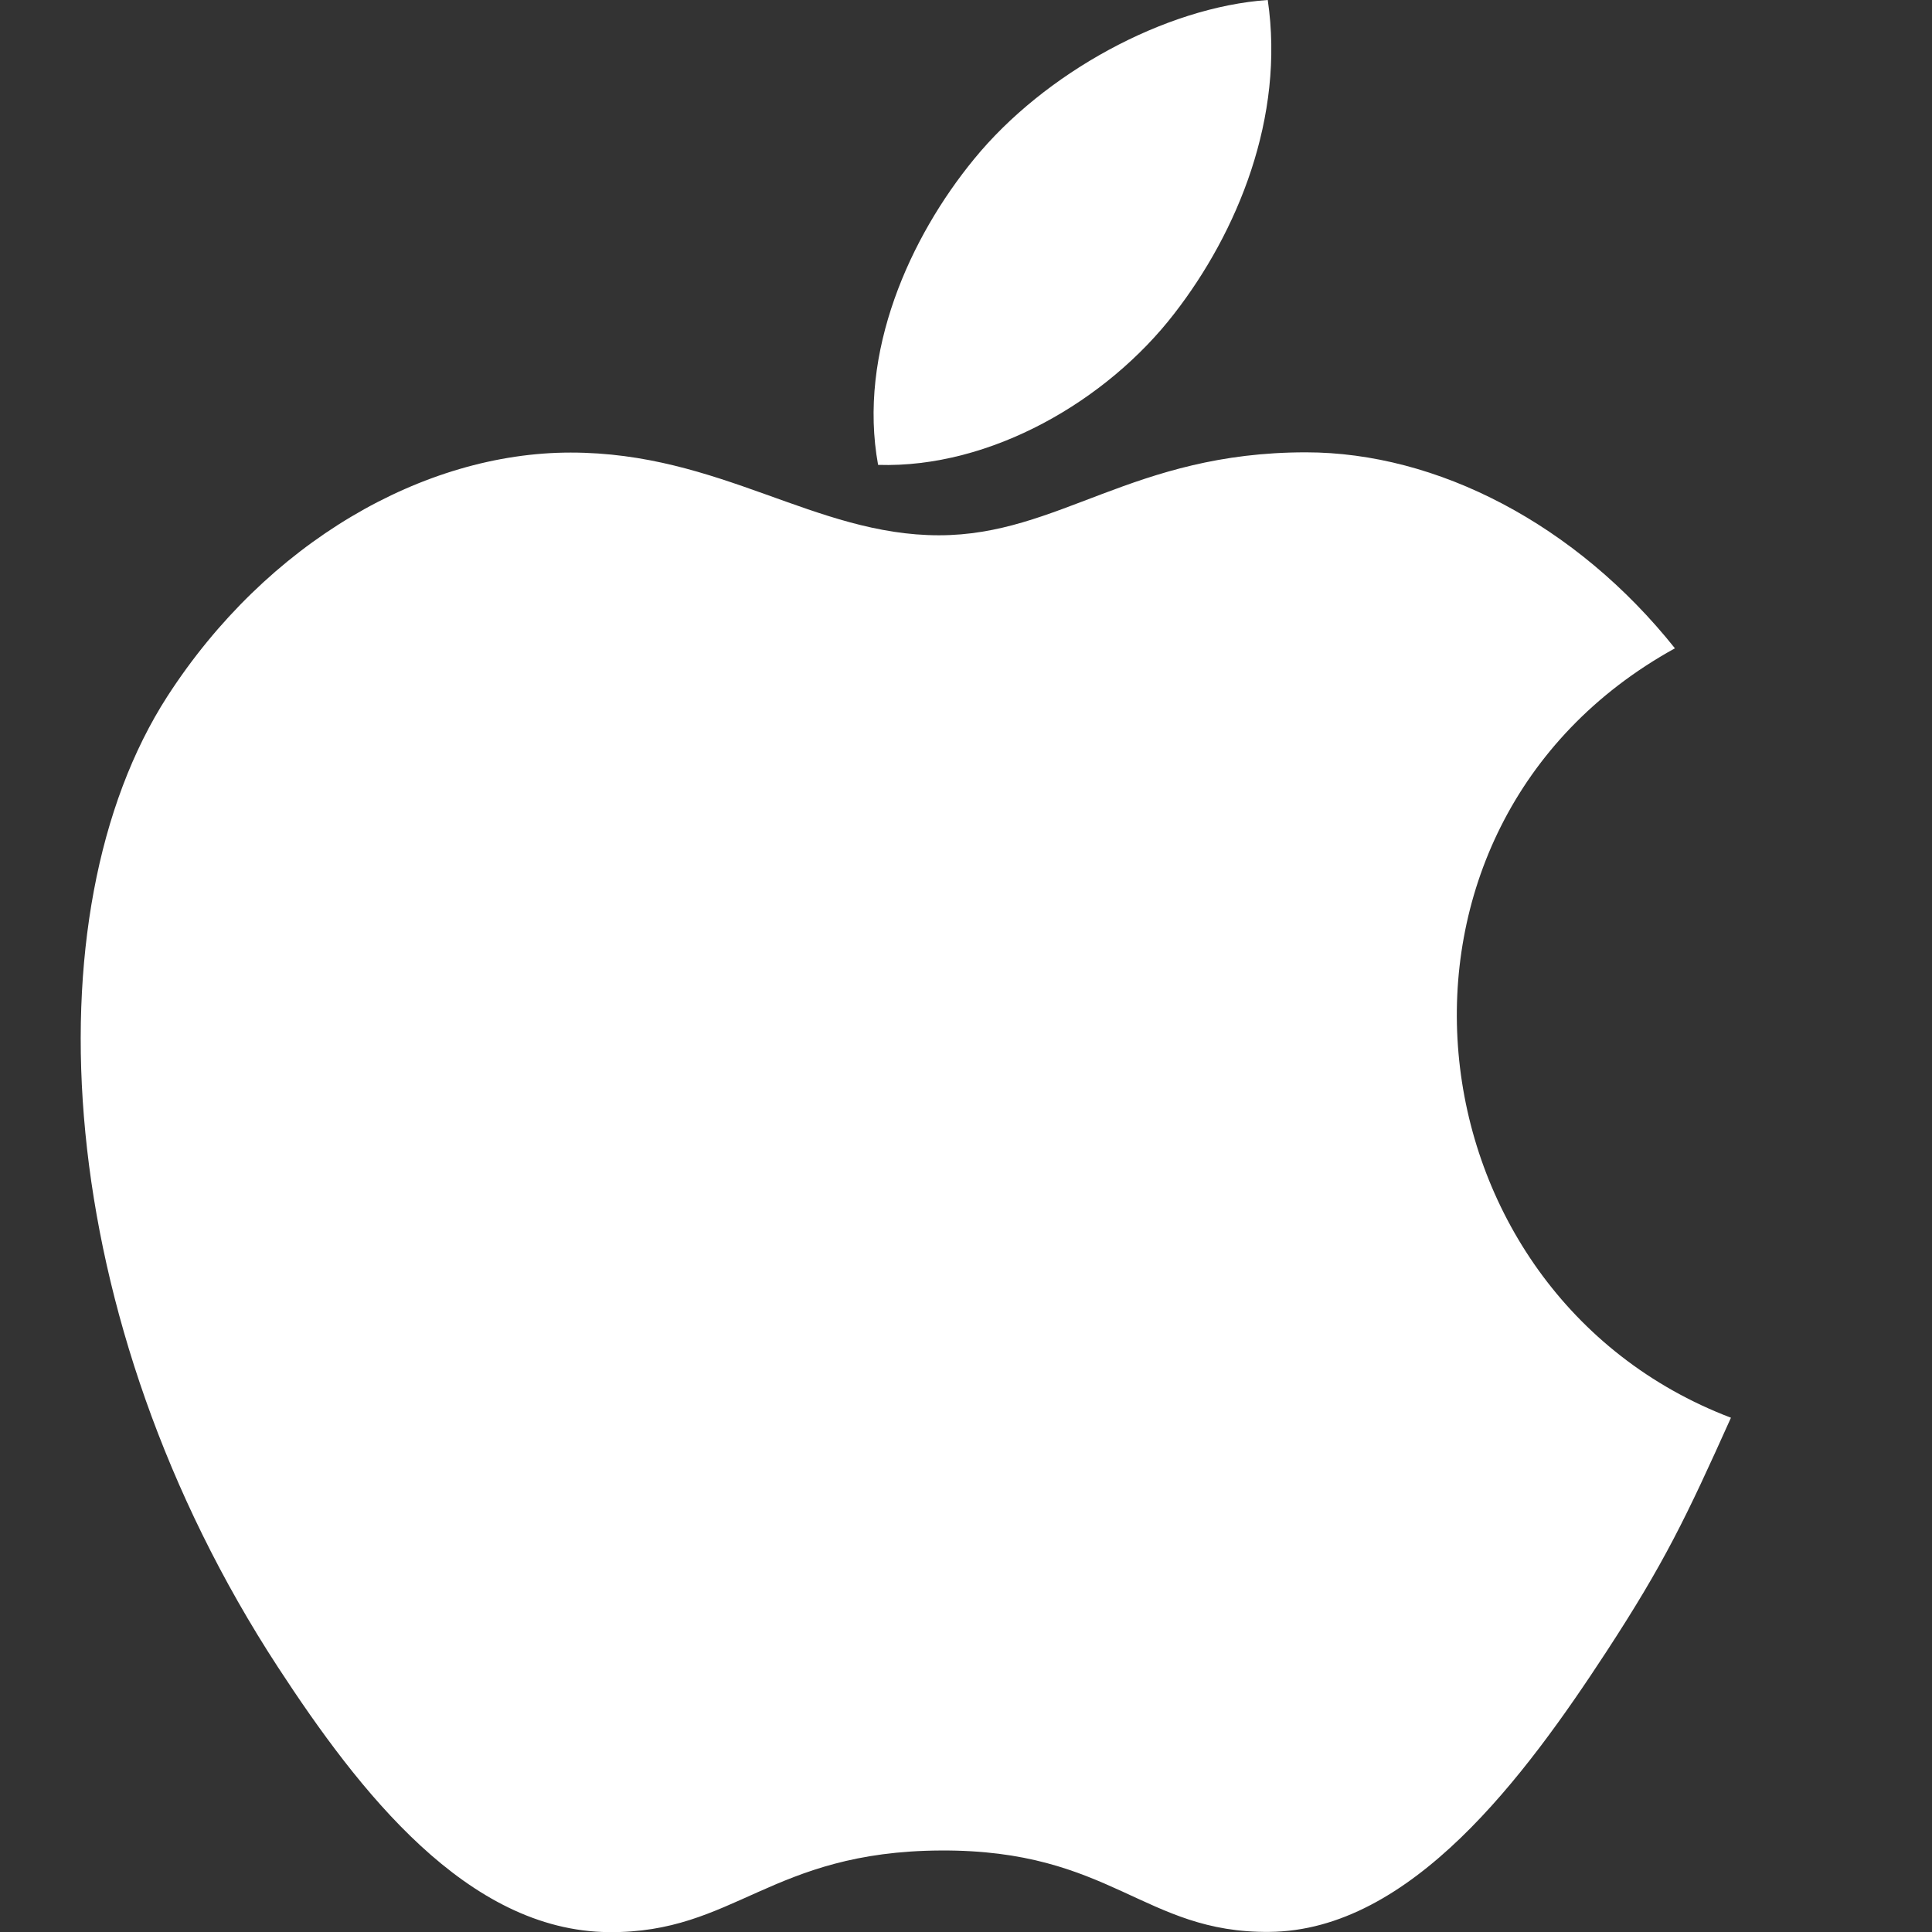 <svg width="16" height="16" viewBox="0 0 16 16" fill="none" xmlns="http://www.w3.org/2000/svg">
<rect x="0" y="0" width="16" height="16" fill="#333333" stroke="none"/>
<g clip-path="url(#clip0_8518_88598)">
<path d="M10.499 0C9.646 0.059 8.649 0.605 8.068 1.316C7.538 1.961 7.102 2.919 7.272 3.85C8.204 3.879 9.167 3.32 9.725 2.597C10.247 1.924 10.642 0.972 10.499 0Z" fill="white"/>
<path d="M13.871 5.369C13.053 4.342 11.902 3.746 10.815 3.746C9.38 3.746 8.773 4.433 7.776 4.433C6.748 4.433 5.967 3.748 4.726 3.748C3.507 3.748 2.209 4.493 1.386 5.767C0.229 7.561 0.427 10.934 2.302 13.807C2.973 14.835 3.869 15.991 5.041 16.001C6.084 16.011 6.378 15.332 7.791 15.325C9.204 15.317 9.472 16.01 10.512 15.999C11.685 15.99 12.63 14.709 13.302 13.681C13.783 12.944 13.961 12.573 14.335 11.741C11.621 10.708 11.187 6.85 13.871 5.369Z" fill="white"/>
</g>
<defs>
<clipPath id="clip0_8518_88598">
<rect width="16" height="16" fill="white"/>
</clipPath>
</defs>
</svg>

